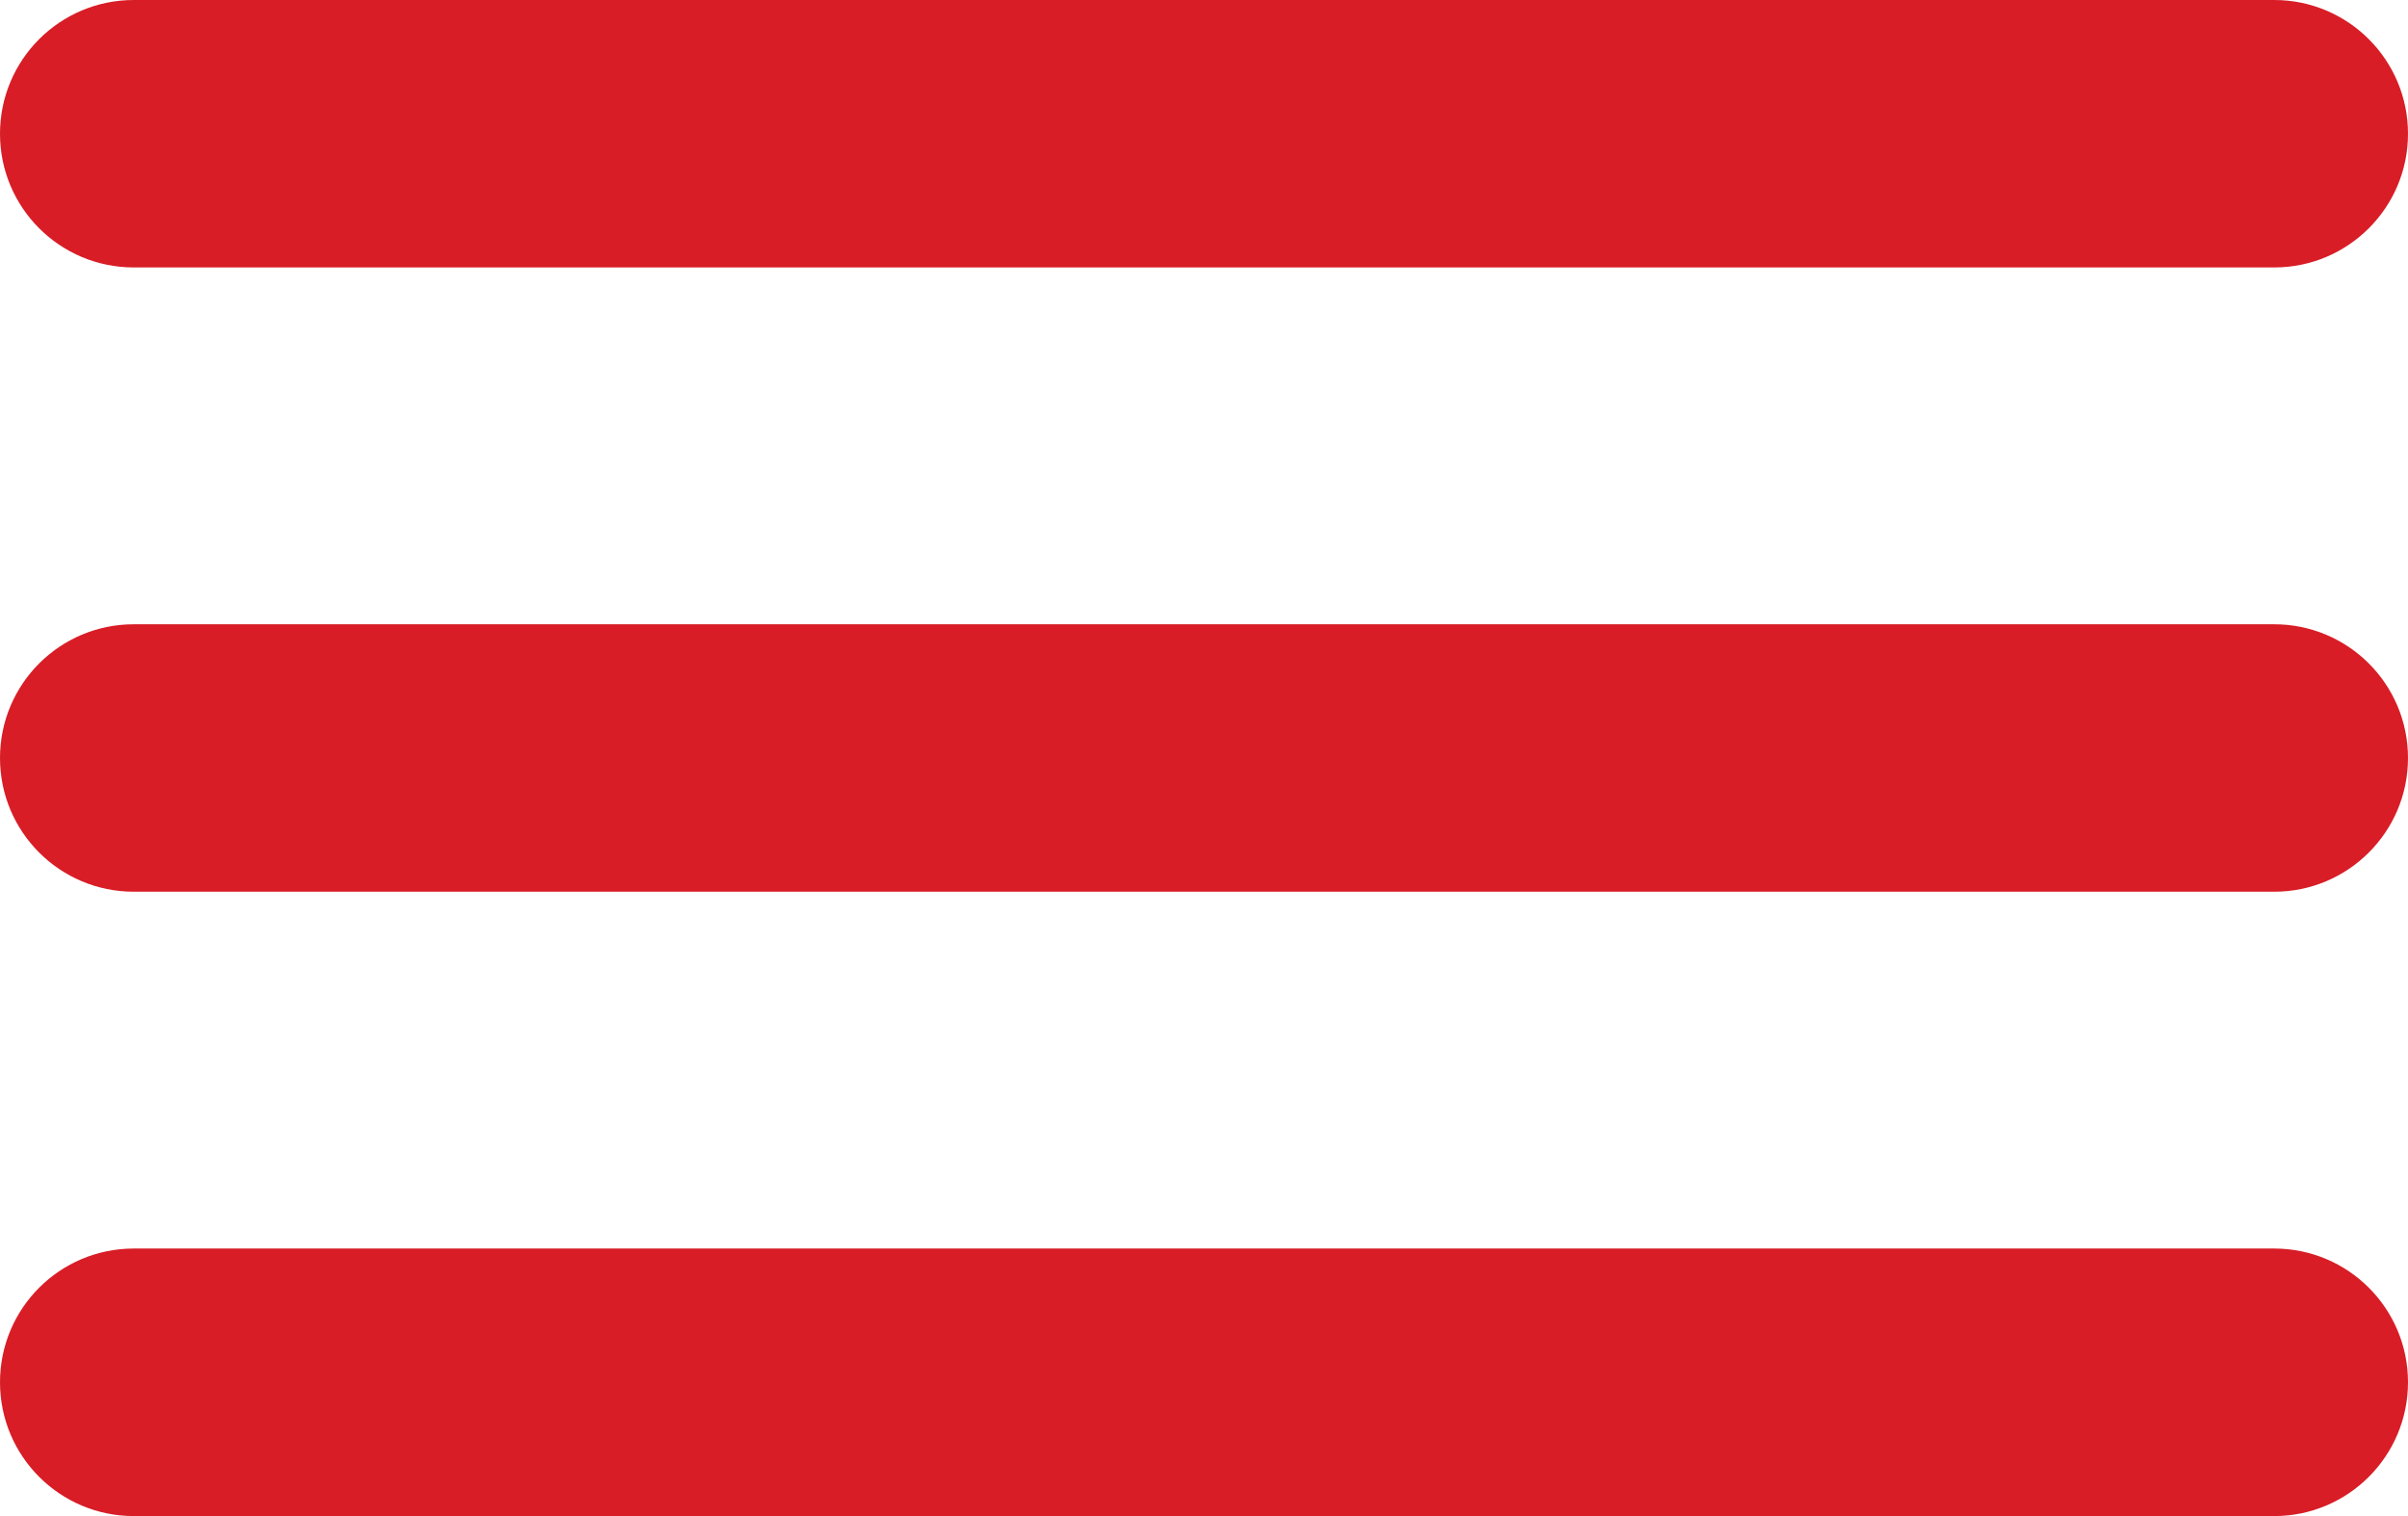 <svg 
 xmlns="http://www.w3.org/2000/svg"
 xmlns:xlink="http://www.w3.org/1999/xlink"
 width="27px" height="17px">
<path fill-rule="evenodd"  fill="#d81d26"
 d="M1.500,-0.000 L25.500,-0.000 C26.328,-0.000 27.000,0.671 27.000,1.500 C27.000,2.328 26.328,2.999 25.500,2.999 L1.500,2.999 C0.671,2.999 -0.000,2.328 -0.000,1.500 C-0.000,0.671 0.671,-0.000 1.500,-0.000 Z"/>
<path fill-rule="evenodd"  fill="#d81d26"
 d="M1.500,7.000 L25.500,7.000 C26.328,7.000 27.000,7.671 27.000,8.500 C27.000,9.328 26.328,9.999 25.500,9.999 L1.500,9.999 C0.671,9.999 -0.000,9.328 -0.000,8.500 C-0.000,7.671 0.671,7.000 1.500,7.000 Z"/>
<path fill-rule="evenodd"  fill="#d81d26"
 d="M1.500,14.000 L25.500,14.000 C26.328,14.000 27.000,14.671 27.000,15.500 C27.000,16.328 26.328,17.000 25.500,17.000 L1.500,17.000 C0.671,17.000 -0.000,16.328 -0.000,15.500 C-0.000,14.671 0.671,14.000 1.500,14.000 Z"/>
</svg>